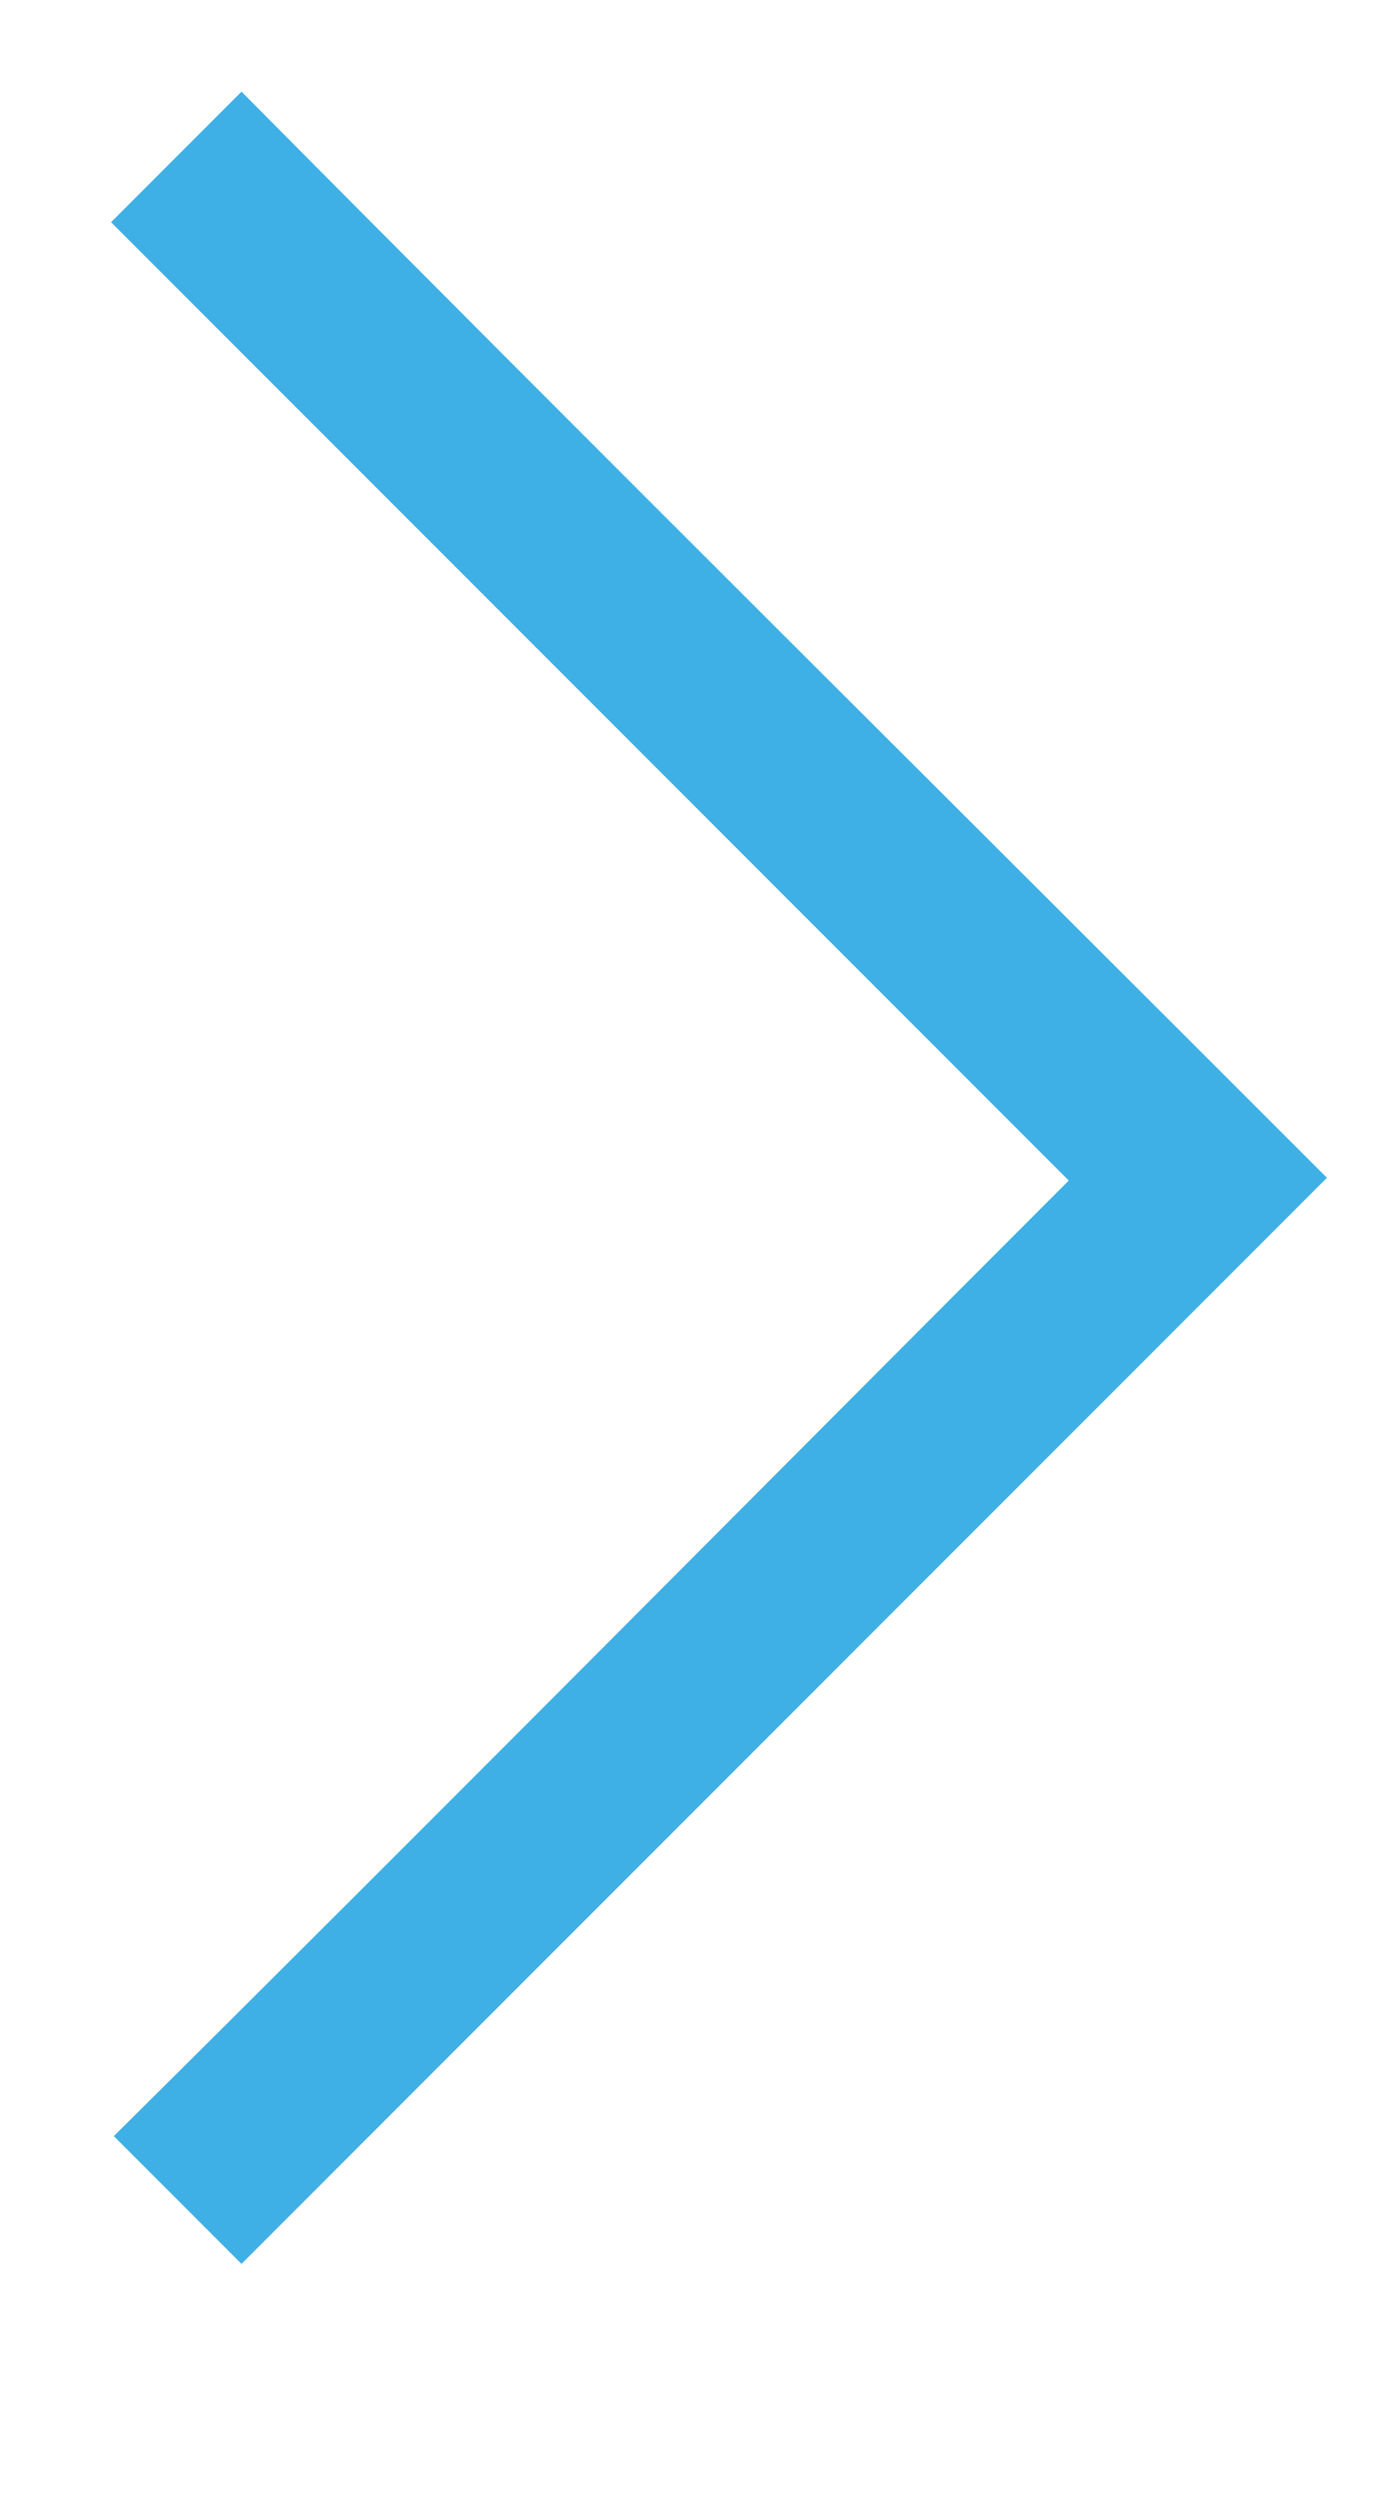 <?xml version="1.0" encoding="utf-8"?>
<!-- Generator: Adobe Illustrator 25.0.1, SVG Export Plug-In . SVG Version: 6.00 Build 0)  -->
<svg version="1.1" id="Layer_1" xmlns="http://www.w3.org/2000/svg" xmlns:xlink="http://www.w3.org/1999/xlink" x="0px" y="0px"
	 viewBox="0 0 5 9" style="enable-background:new 0 0 5 9;" xml:space="preserve">
<style type="text/css">
	.st0{fill:#3FB0E5;}
</style>
<path class="st0" d="M4.78,4.24c-1.3,1.3-2.61,2.61-3.91,3.91c-0.14-0.14-0.3-0.3-0.46-0.46C1.55,6.56,2.7,5.4,3.85,4.25
	C2.69,3.09,1.54,1.94,0.4,0.8c0.17-0.17,0.32-0.32,0.47-0.47C2.16,1.63,3.48,2.94,4.78,4.24z"/>
</svg>
